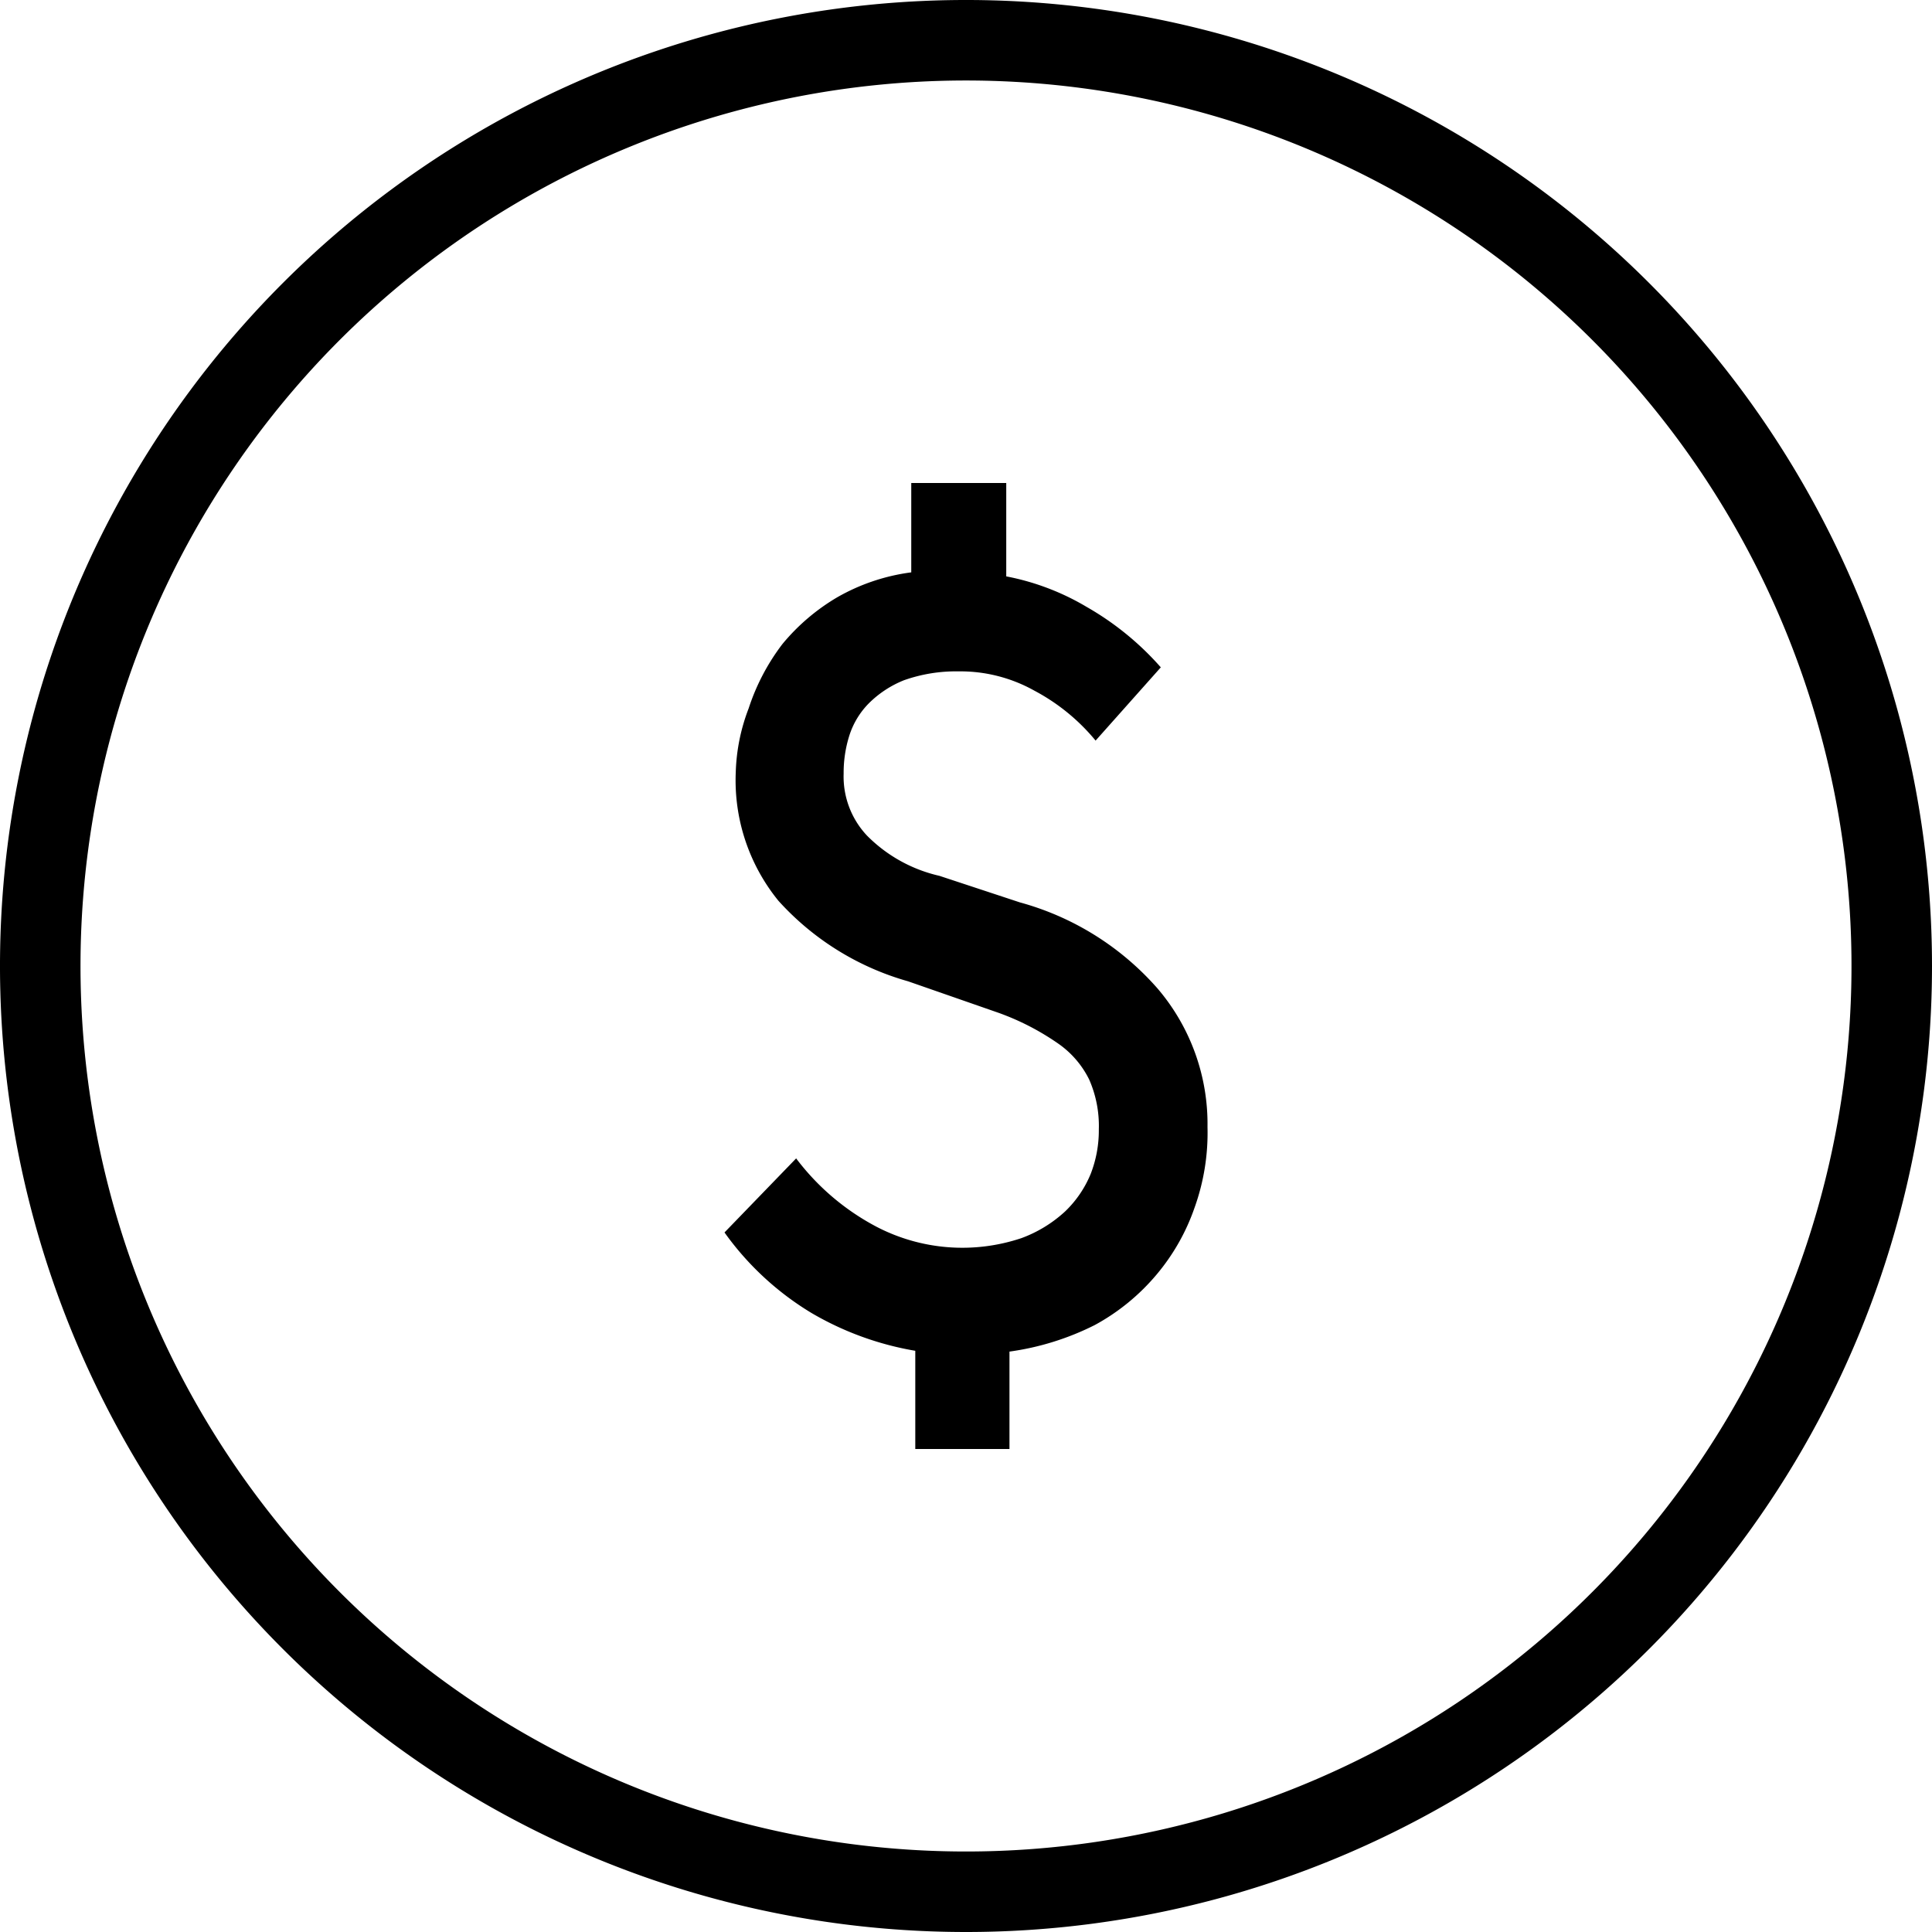 <svg id="Layer_1" data-name="Layer 1" xmlns="http://www.w3.org/2000/svg" viewBox="0 0 24 24"><title>Artboard 1</title><g id="icon_financing" data-name="icon/financing"><g id="Oval-11"><path id="path-1" d="M12,24A12,12,0,1,1,24,12,12,12,0,0,1,12,24Zm0-1A11,11,0,1,0,1,12,11,11,0,0,0,12,23Zm1.61-13.8a2.5,2.5,0,0,0-.76-.62,1.88,1.88,0,0,0-.94-.24,1.94,1.94,0,0,0-.68.11,1.3,1.3,0,0,0-.44.29,1,1,0,0,0-.24.4,1.53,1.53,0,0,0-.07.47,1.07,1.07,0,0,0,.29.77,1.84,1.84,0,0,0,.9.5l1,.33a3.5,3.5,0,0,1,1.71,1.07A2.59,2.59,0,0,1,15,14a2.75,2.75,0,0,1-.16,1,2.62,2.62,0,0,1-.47.83,2.66,2.66,0,0,1-.77.63,3.38,3.38,0,0,1-1.06.33V18H11.37V16.78a3.8,3.8,0,0,1-1.29-.47,3.63,3.63,0,0,1-1.08-1l.89-.92a3,3,0,0,0,1,.85,2.31,2.31,0,0,0,1.8.14,1.63,1.63,0,0,0,.54-.33,1.36,1.36,0,0,0,.32-.47,1.49,1.49,0,0,0,.1-.55,1.43,1.43,0,0,0-.12-.62,1.18,1.18,0,0,0-.39-.45,3.17,3.17,0,0,0-.74-.38l-1.12-.39a3.42,3.42,0,0,1-1.61-1,2.37,2.37,0,0,1-.53-1.6A2.39,2.39,0,0,1,9.3,8.8,2.69,2.69,0,0,1,9.72,8a2.58,2.58,0,0,1,.68-.58,2.5,2.5,0,0,1,.92-.31V6H12.5V7.16a3.09,3.09,0,0,1,1,.38,3.61,3.61,0,0,1,.92.75Z"/></g></g></svg>